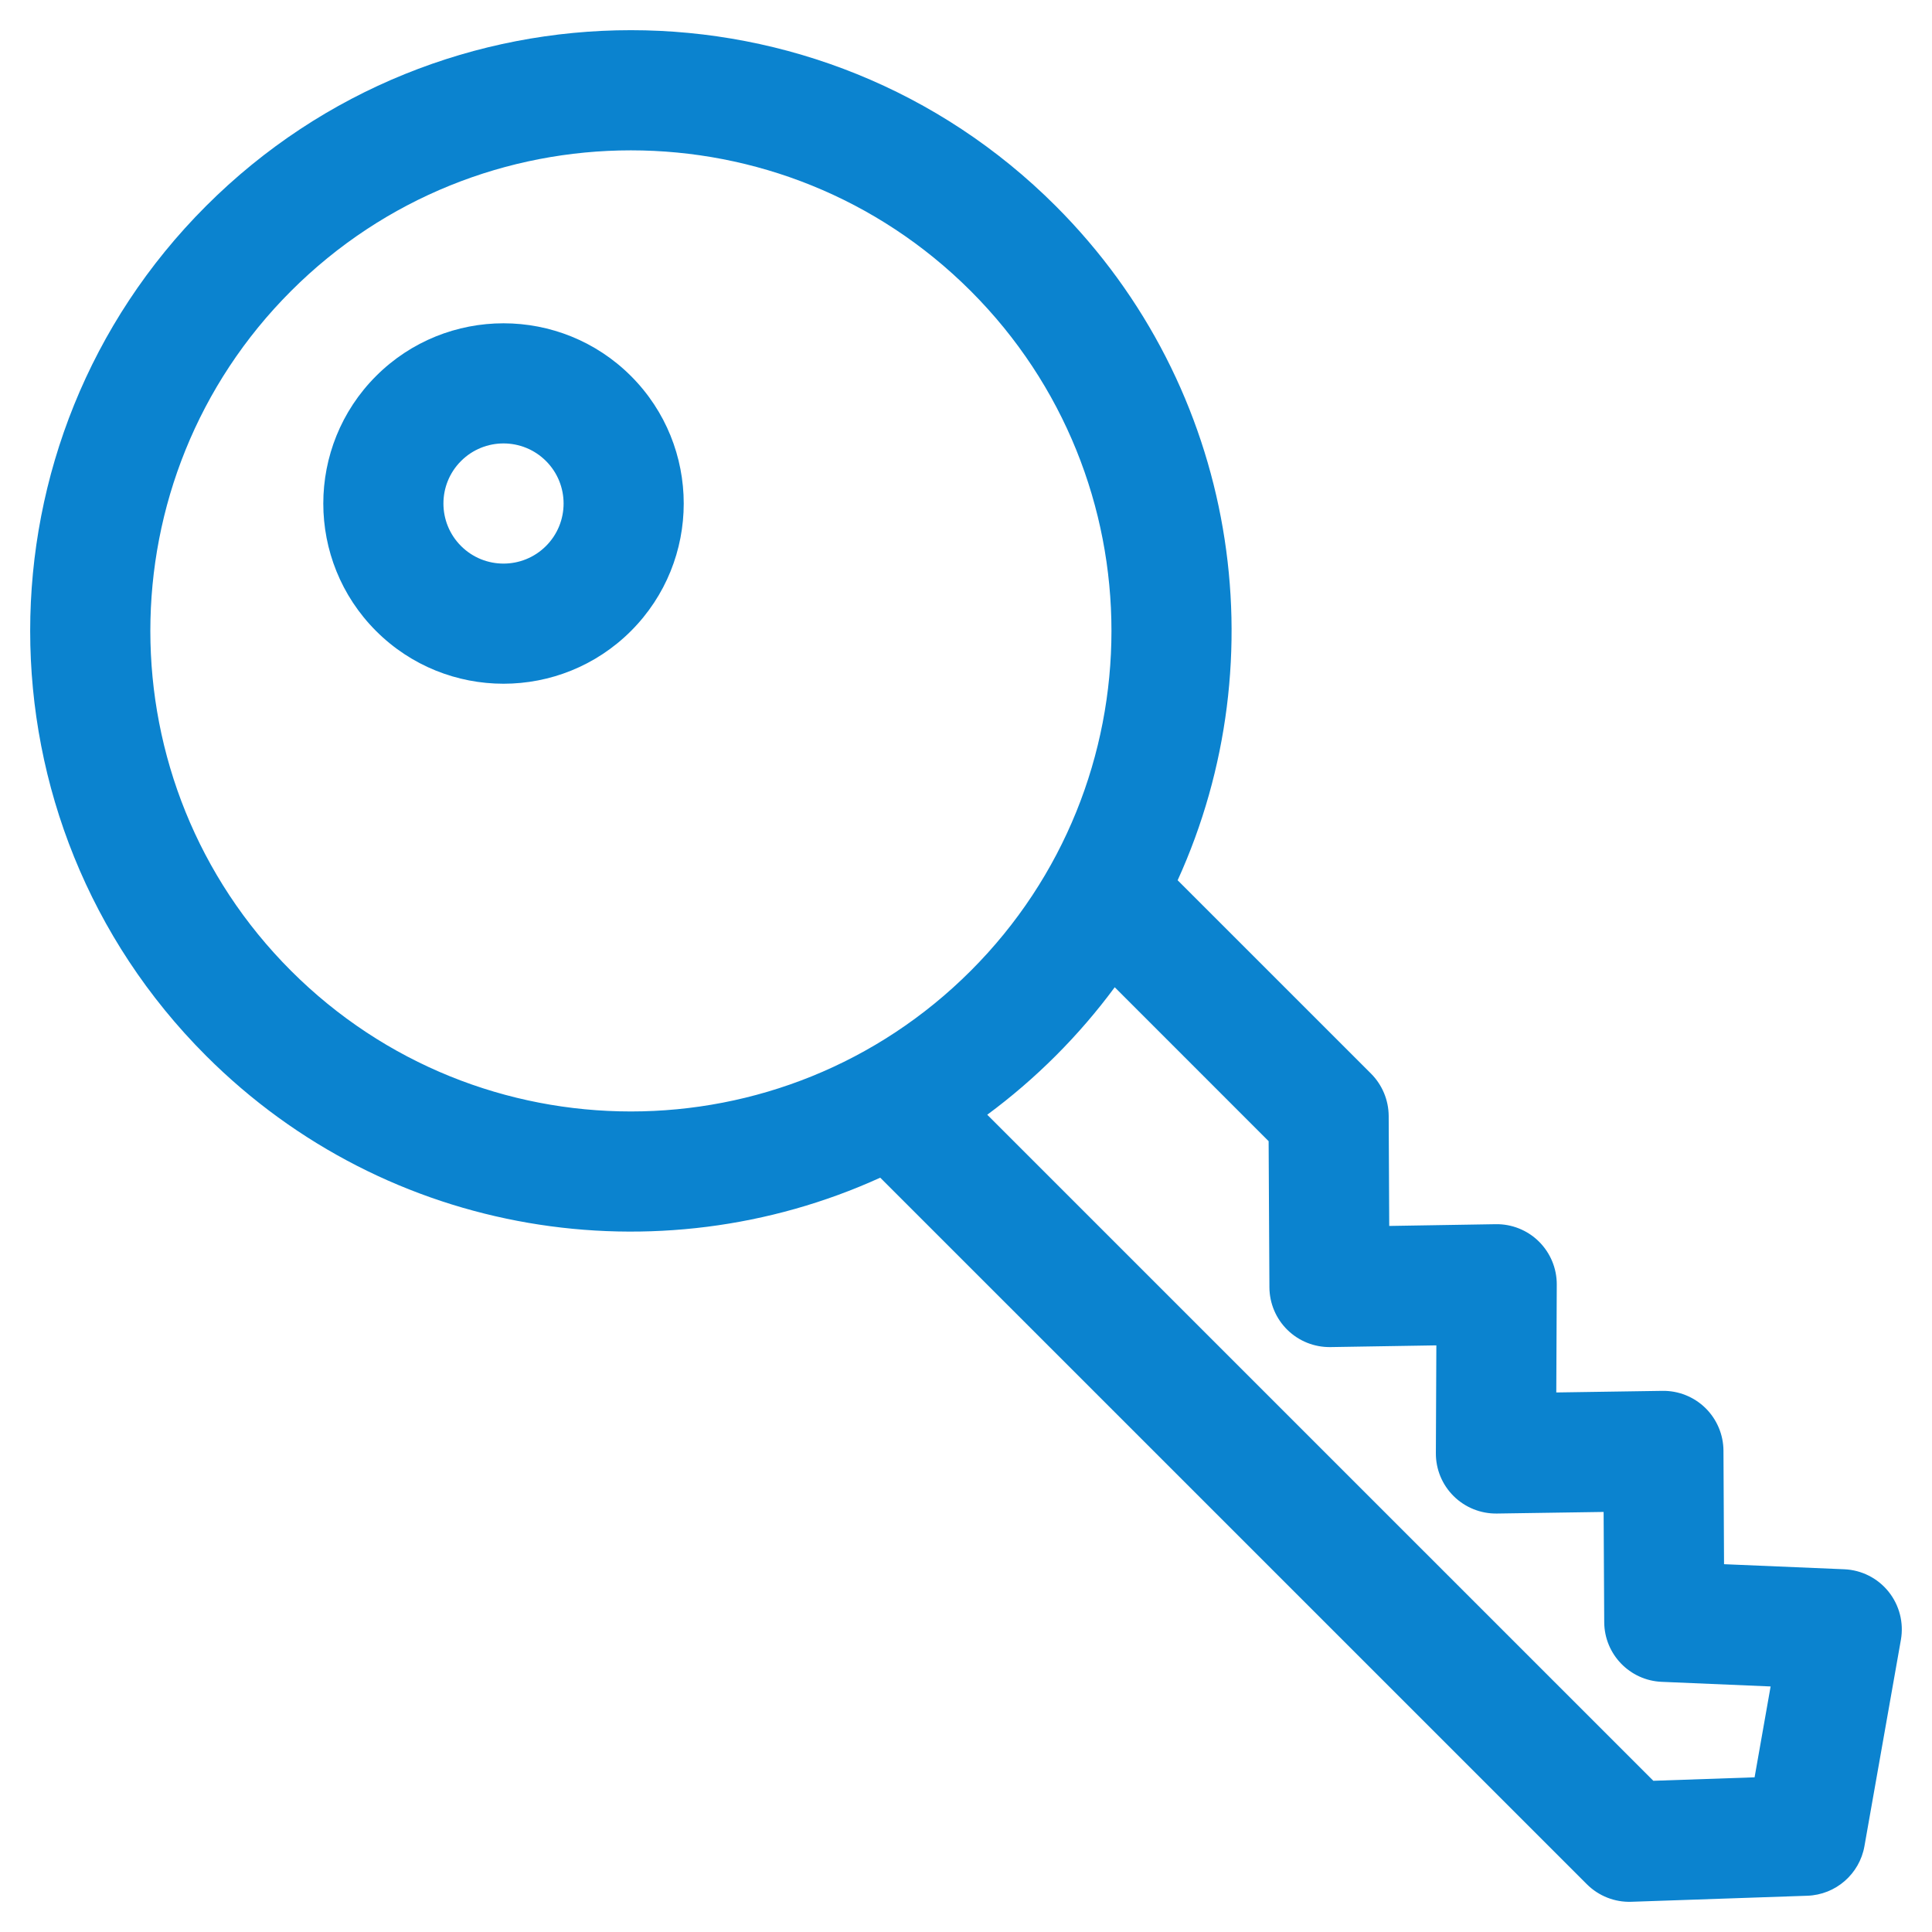 <?xml version="1.0" encoding="UTF-8"?> <svg xmlns="http://www.w3.org/2000/svg" width="64" height="64" viewBox="0 0 64 64" fill="none"><path fill-rule="evenodd" clip-rule="evenodd" d="M12.457 12.457C10.127 14.788 10.127 18.571 12.457 20.902C14.788 23.232 18.571 23.232 20.902 20.902C23.232 18.571 23.232 14.788 20.902 12.457C18.571 10.127 14.788 10.127 12.457 12.457ZM15.272 15.272C16.049 14.495 17.31 14.495 18.087 15.272C18.864 16.049 18.864 17.31 18.087 18.087C17.31 18.864 16.049 18.864 15.272 18.087C14.495 17.31 14.495 16.049 15.272 15.272Z" fill="#0B83CF"></path><path fill-rule="evenodd" clip-rule="evenodd" d="M29.159 39.012L52.566 62.417C52.956 62.807 53.49 63.018 54.041 62.999L59.87 62.799C60.809 62.767 61.599 62.081 61.762 61.156L62.97 54.319C63.069 53.754 62.92 53.174 62.561 52.726C62.202 52.279 61.667 52.008 61.094 51.984L57.111 51.816L57.092 48.054C57.089 47.522 56.873 47.015 56.494 46.642C56.114 46.271 55.603 46.066 55.071 46.074L51.554 46.127L51.57 42.551C51.572 42.017 51.359 41.504 50.978 41.127C50.598 40.751 50.082 40.544 49.547 40.553L46.02 40.611L46.002 36.964C45.998 36.439 45.788 35.938 45.418 35.566L39.011 29.16C42.353 21.819 41.008 12.86 34.973 6.825C27.205 -0.942 14.593 -0.942 6.825 6.825C-0.942 14.594 -0.942 27.205 6.825 34.973C12.86 41.008 21.819 42.353 29.159 39.012ZM36.927 32.704C36.342 33.496 35.691 34.255 34.973 34.973C34.255 35.691 33.496 36.342 32.704 36.927L54.769 58.991L58.123 58.876L58.654 55.866L55.047 55.713C53.987 55.669 53.147 54.798 53.142 53.735L53.122 50.085L49.585 50.138C49.05 50.145 48.535 49.938 48.155 49.562C47.775 49.186 47.562 48.674 47.565 48.138L47.581 44.567L44.074 44.624C43.542 44.632 43.029 44.428 42.649 44.056C42.269 43.685 42.054 43.176 42.051 42.644L42.025 37.803L36.927 32.704ZM9.64 9.641C15.854 3.427 25.944 3.427 32.158 9.641C38.372 15.854 38.372 25.944 32.158 32.158C25.944 38.372 15.854 38.372 9.64 32.158C3.427 25.944 3.427 15.854 9.64 9.641Z" fill="#0B83CF"></path></svg> 